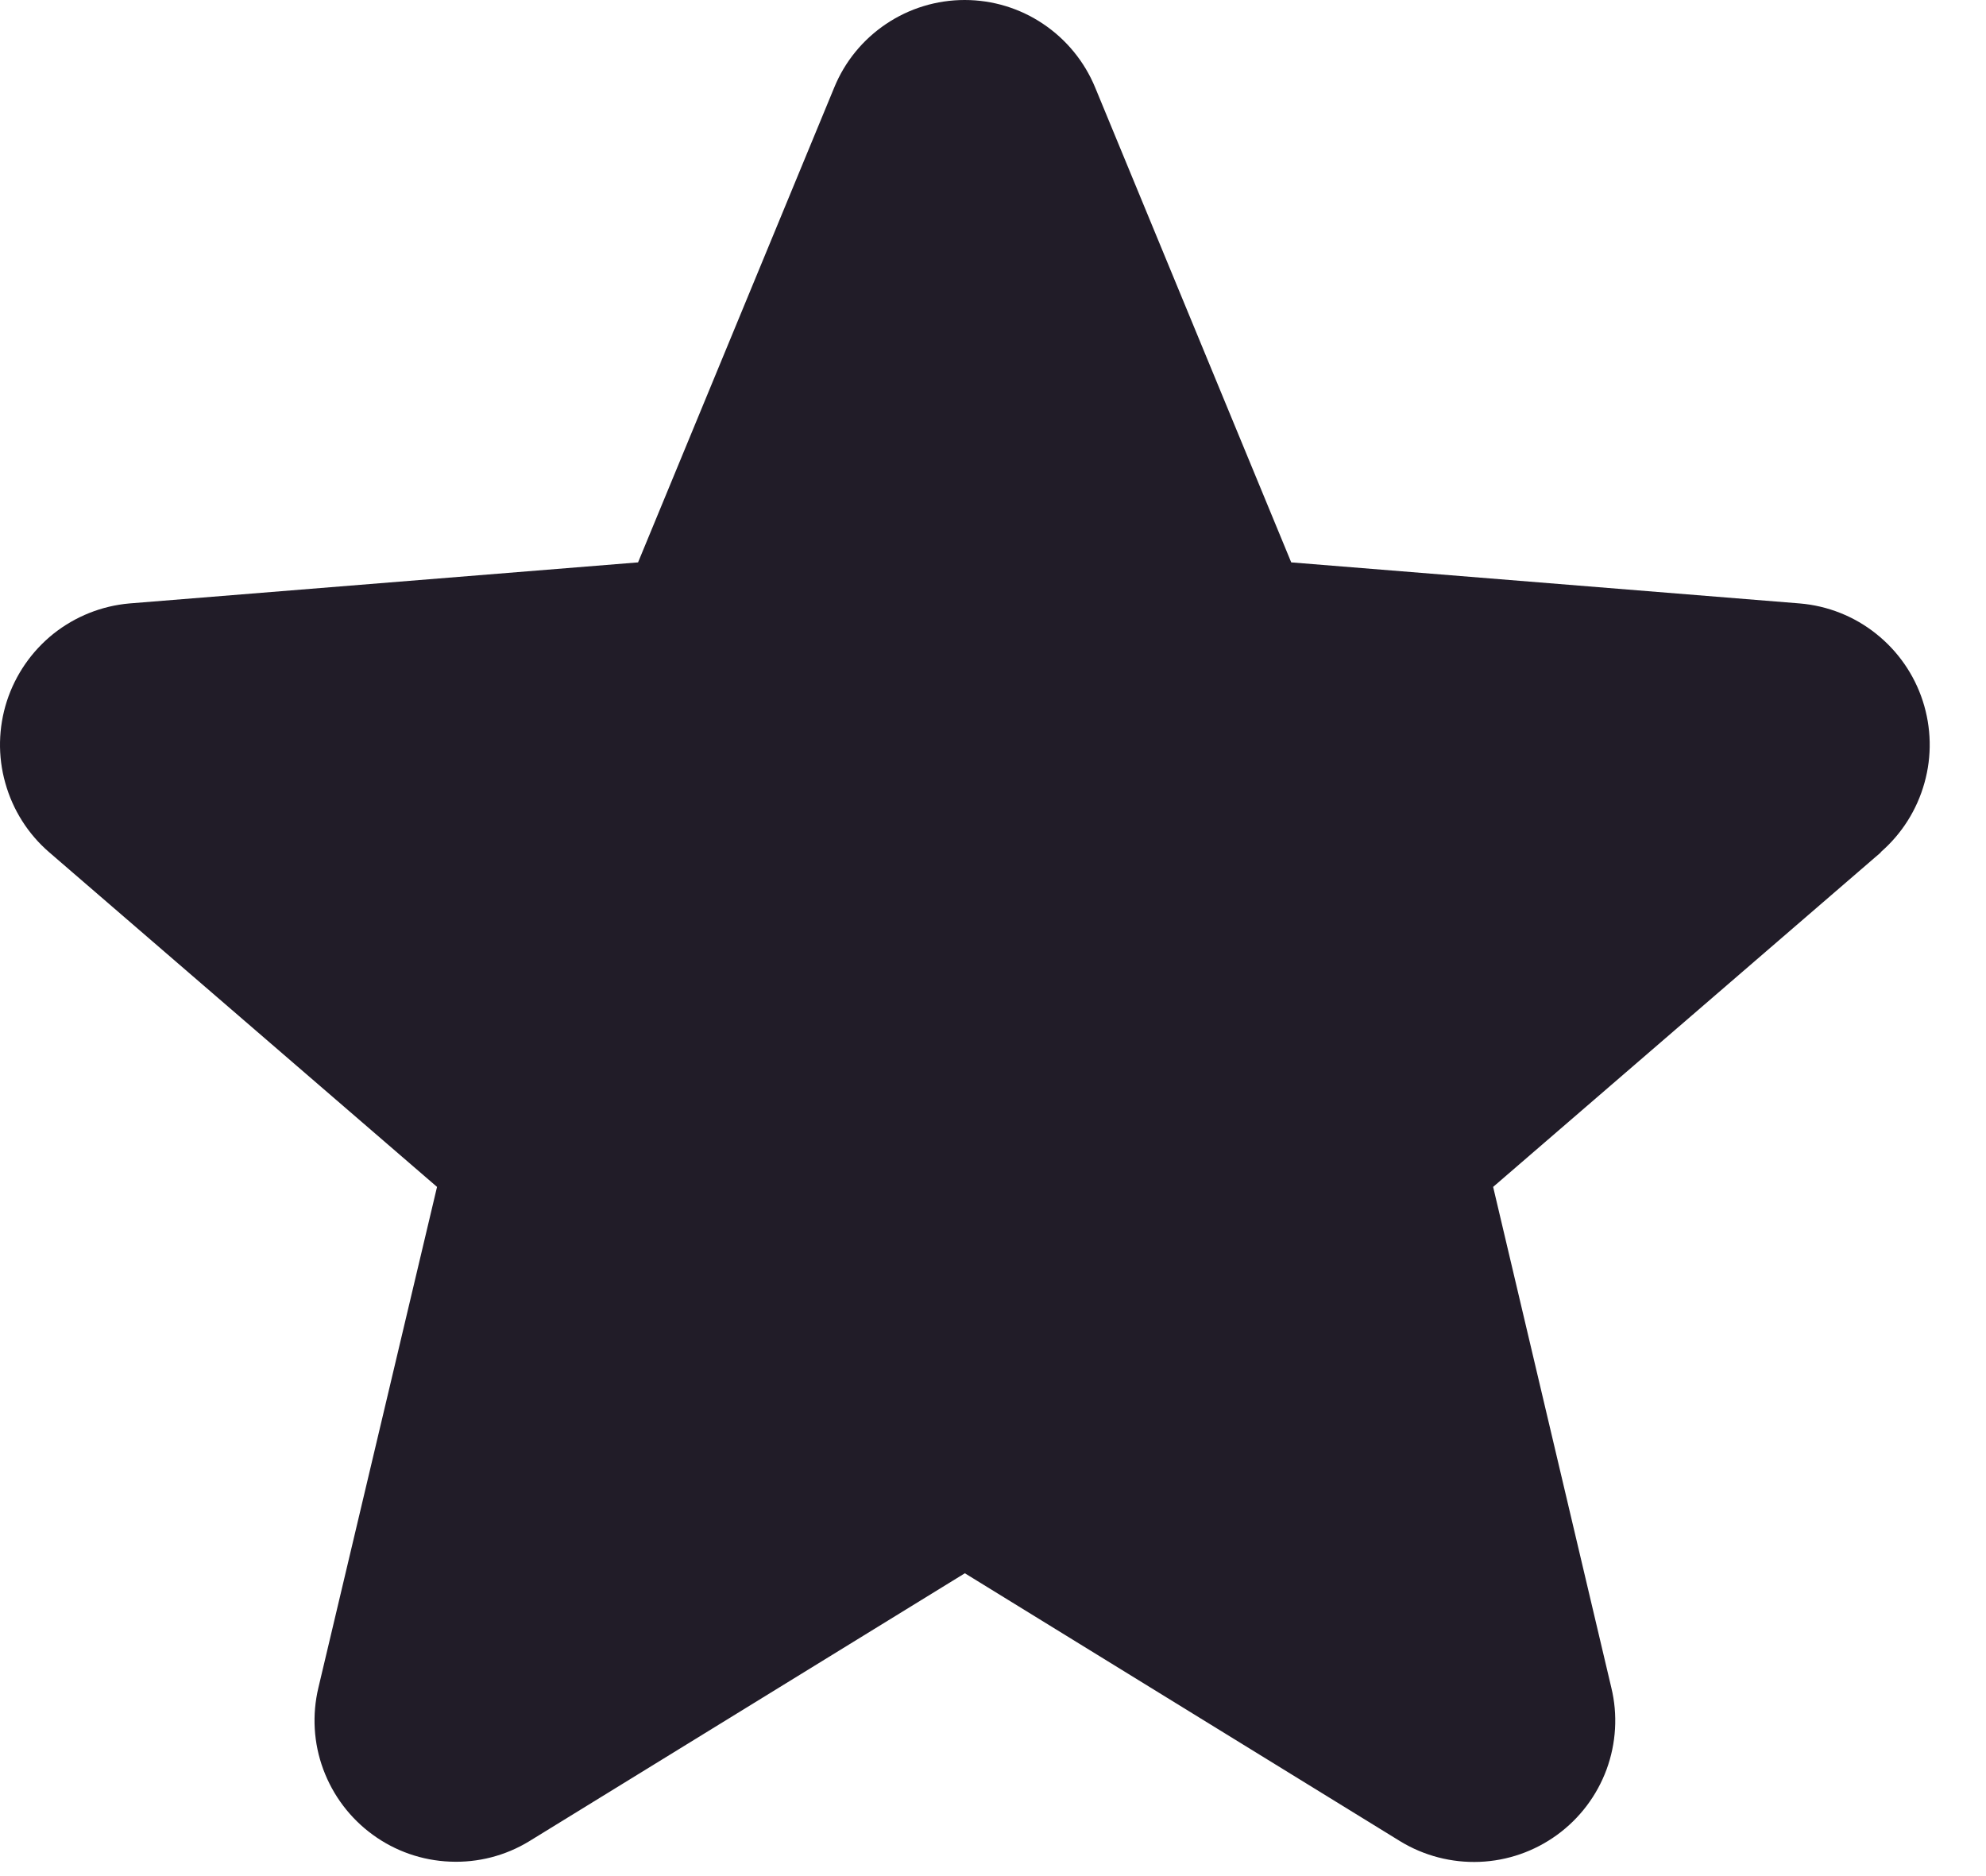 <svg width="18" height="17" viewBox="0 0 18 17" fill="none" xmlns="http://www.w3.org/2000/svg">
<path d="M17.049 7.722L13.533 10.755L14.604 15.292C14.664 15.538 14.648 15.797 14.561 16.034C14.473 16.272 14.317 16.478 14.112 16.627C13.907 16.776 13.663 16.861 13.41 16.871C13.157 16.881 12.906 16.816 12.69 16.684L8.745 14.256L4.797 16.684C4.581 16.816 4.331 16.88 4.079 16.869C3.826 16.859 3.582 16.774 3.378 16.625C3.173 16.476 3.018 16.27 2.93 16.033C2.842 15.796 2.827 15.538 2.886 15.292L3.961 10.755L0.445 7.722C0.254 7.557 0.116 7.339 0.048 7.095C-0.021 6.852 -0.015 6.594 0.062 6.354C0.14 6.113 0.287 5.901 0.484 5.743C0.682 5.586 0.921 5.49 1.173 5.468L5.783 5.096L7.561 0.793C7.657 0.558 7.821 0.358 8.031 0.217C8.242 0.075 8.49 0 8.743 0C8.997 0 9.244 0.075 9.455 0.217C9.665 0.358 9.829 0.558 9.926 0.793L11.703 5.096L16.312 5.468C16.564 5.489 16.805 5.584 17.003 5.742C17.201 5.899 17.349 6.111 17.427 6.352C17.505 6.593 17.511 6.851 17.442 7.095C17.374 7.339 17.236 7.557 17.044 7.723L17.049 7.722Z" fill="#211C28"/>
</svg>
